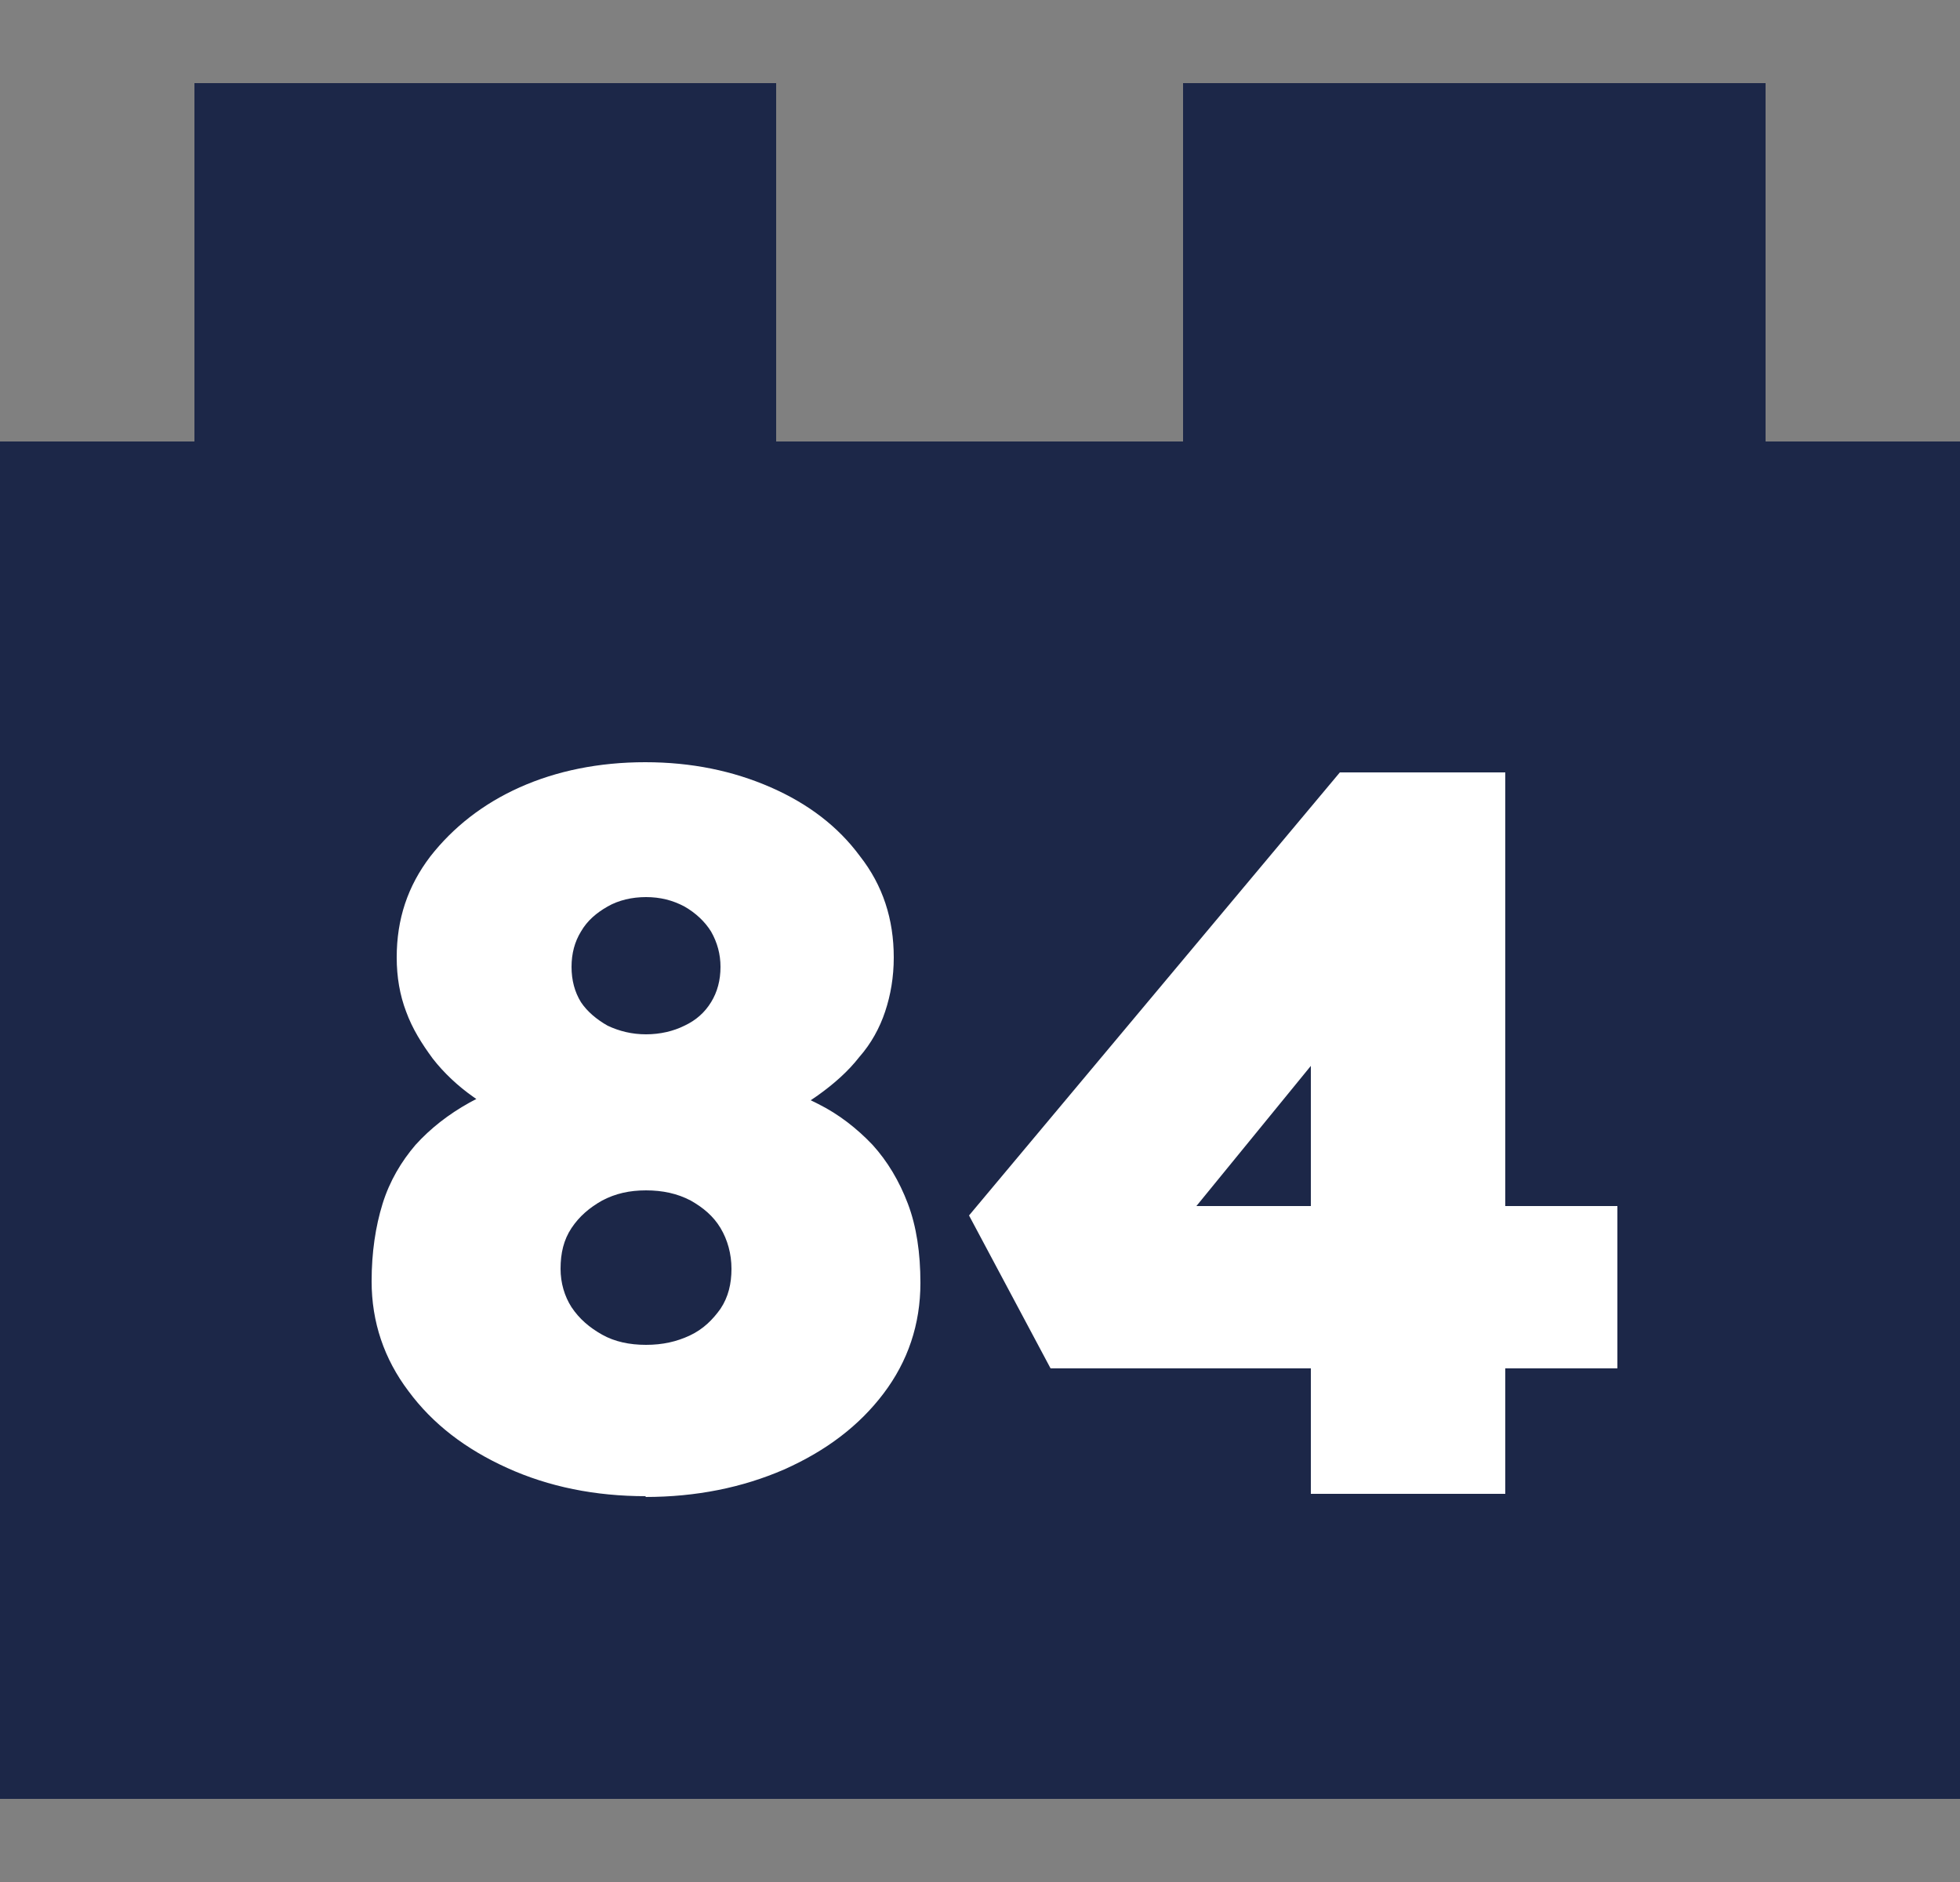 <svg viewBox="0 0 25 24" version="1.1" xmlns="http://www.w3.org/2000/svg" id="Layer_1">
  
  <rect x="0" y="0" width="25" height="24" fill="#808080" stroke="none"/>
  
  <defs>
    <style>
      .st0 {
        fill: #1c2748;
      }

      .st1 {
        fill: #fff;
      }
    </style>
  </defs>
  <path d="M22.52,5.63V1.06h-7.43v4.57h-5.19V1.06H2.48v4.57H0v17.31h25V5.63h-2.48Z" class="st0"></path>
  <g>
    <path d="M8.24,19.08c-.65,0-1.24-.12-1.77-.36s-.95-.56-1.26-.98c-.31-.41-.47-.88-.47-1.4,0-.37.05-.7.14-.99s.24-.54.42-.75c.19-.21.42-.39.69-.54.27-.15.58-.26.93-.35l-.18.64c-.26-.09-.49-.21-.7-.36-.2-.14-.38-.31-.52-.49-.14-.19-.26-.38-.34-.6-.08-.21-.12-.44-.12-.69,0-.49.14-.91.43-1.29.29-.37.67-.67,1.14-.88s1.01-.32,1.6-.32,1.12.11,1.6.32c.48.21.86.5,1.14.88.29.37.43.8.43,1.29,0,.25-.04.48-.11.69-.07.21-.18.41-.33.58-.14.18-.32.34-.53.49-.21.15-.45.27-.73.38l-.14-.58c.32.07.61.17.88.31.26.13.49.31.69.52.19.21.34.46.45.75s.16.63.16,1.01c0,.53-.16,1-.47,1.41-.31.41-.73.73-1.27.97-.53.23-1.12.35-1.77.35ZM8.24,17.15c.21,0,.39-.04.56-.12s.29-.2.39-.34c.1-.15.14-.32.14-.51s-.05-.37-.14-.52-.22-.26-.38-.35c-.17-.09-.36-.13-.57-.13s-.39.04-.56.13c-.16.09-.29.2-.39.35-.1.15-.14.32-.14.52,0,.18.05.35.14.49.1.15.23.26.39.35.16.09.35.13.56.13ZM8.24,13.19c.18,0,.35-.04.49-.11.15-.07.26-.17.34-.3.08-.13.12-.28.12-.45,0-.16-.04-.31-.12-.45-.08-.13-.2-.24-.34-.32-.15-.08-.31-.12-.49-.12s-.35.04-.49.12-.26.18-.34.32c-.08.13-.12.28-.12.45,0,.17.04.32.12.45.08.12.2.22.34.3.15.07.31.11.49.11Z" class="st1"></path>
    <path d="M16.72,19.04v-7.37h1.57s-3.43,4.2-3.43,4.2l-.43-.49h6.2v2.07h-7.23l-1.04-1.95,4.73-5.65h2.11v9.2h-2.48Z" class="st1"></path>
  </g>
</svg>